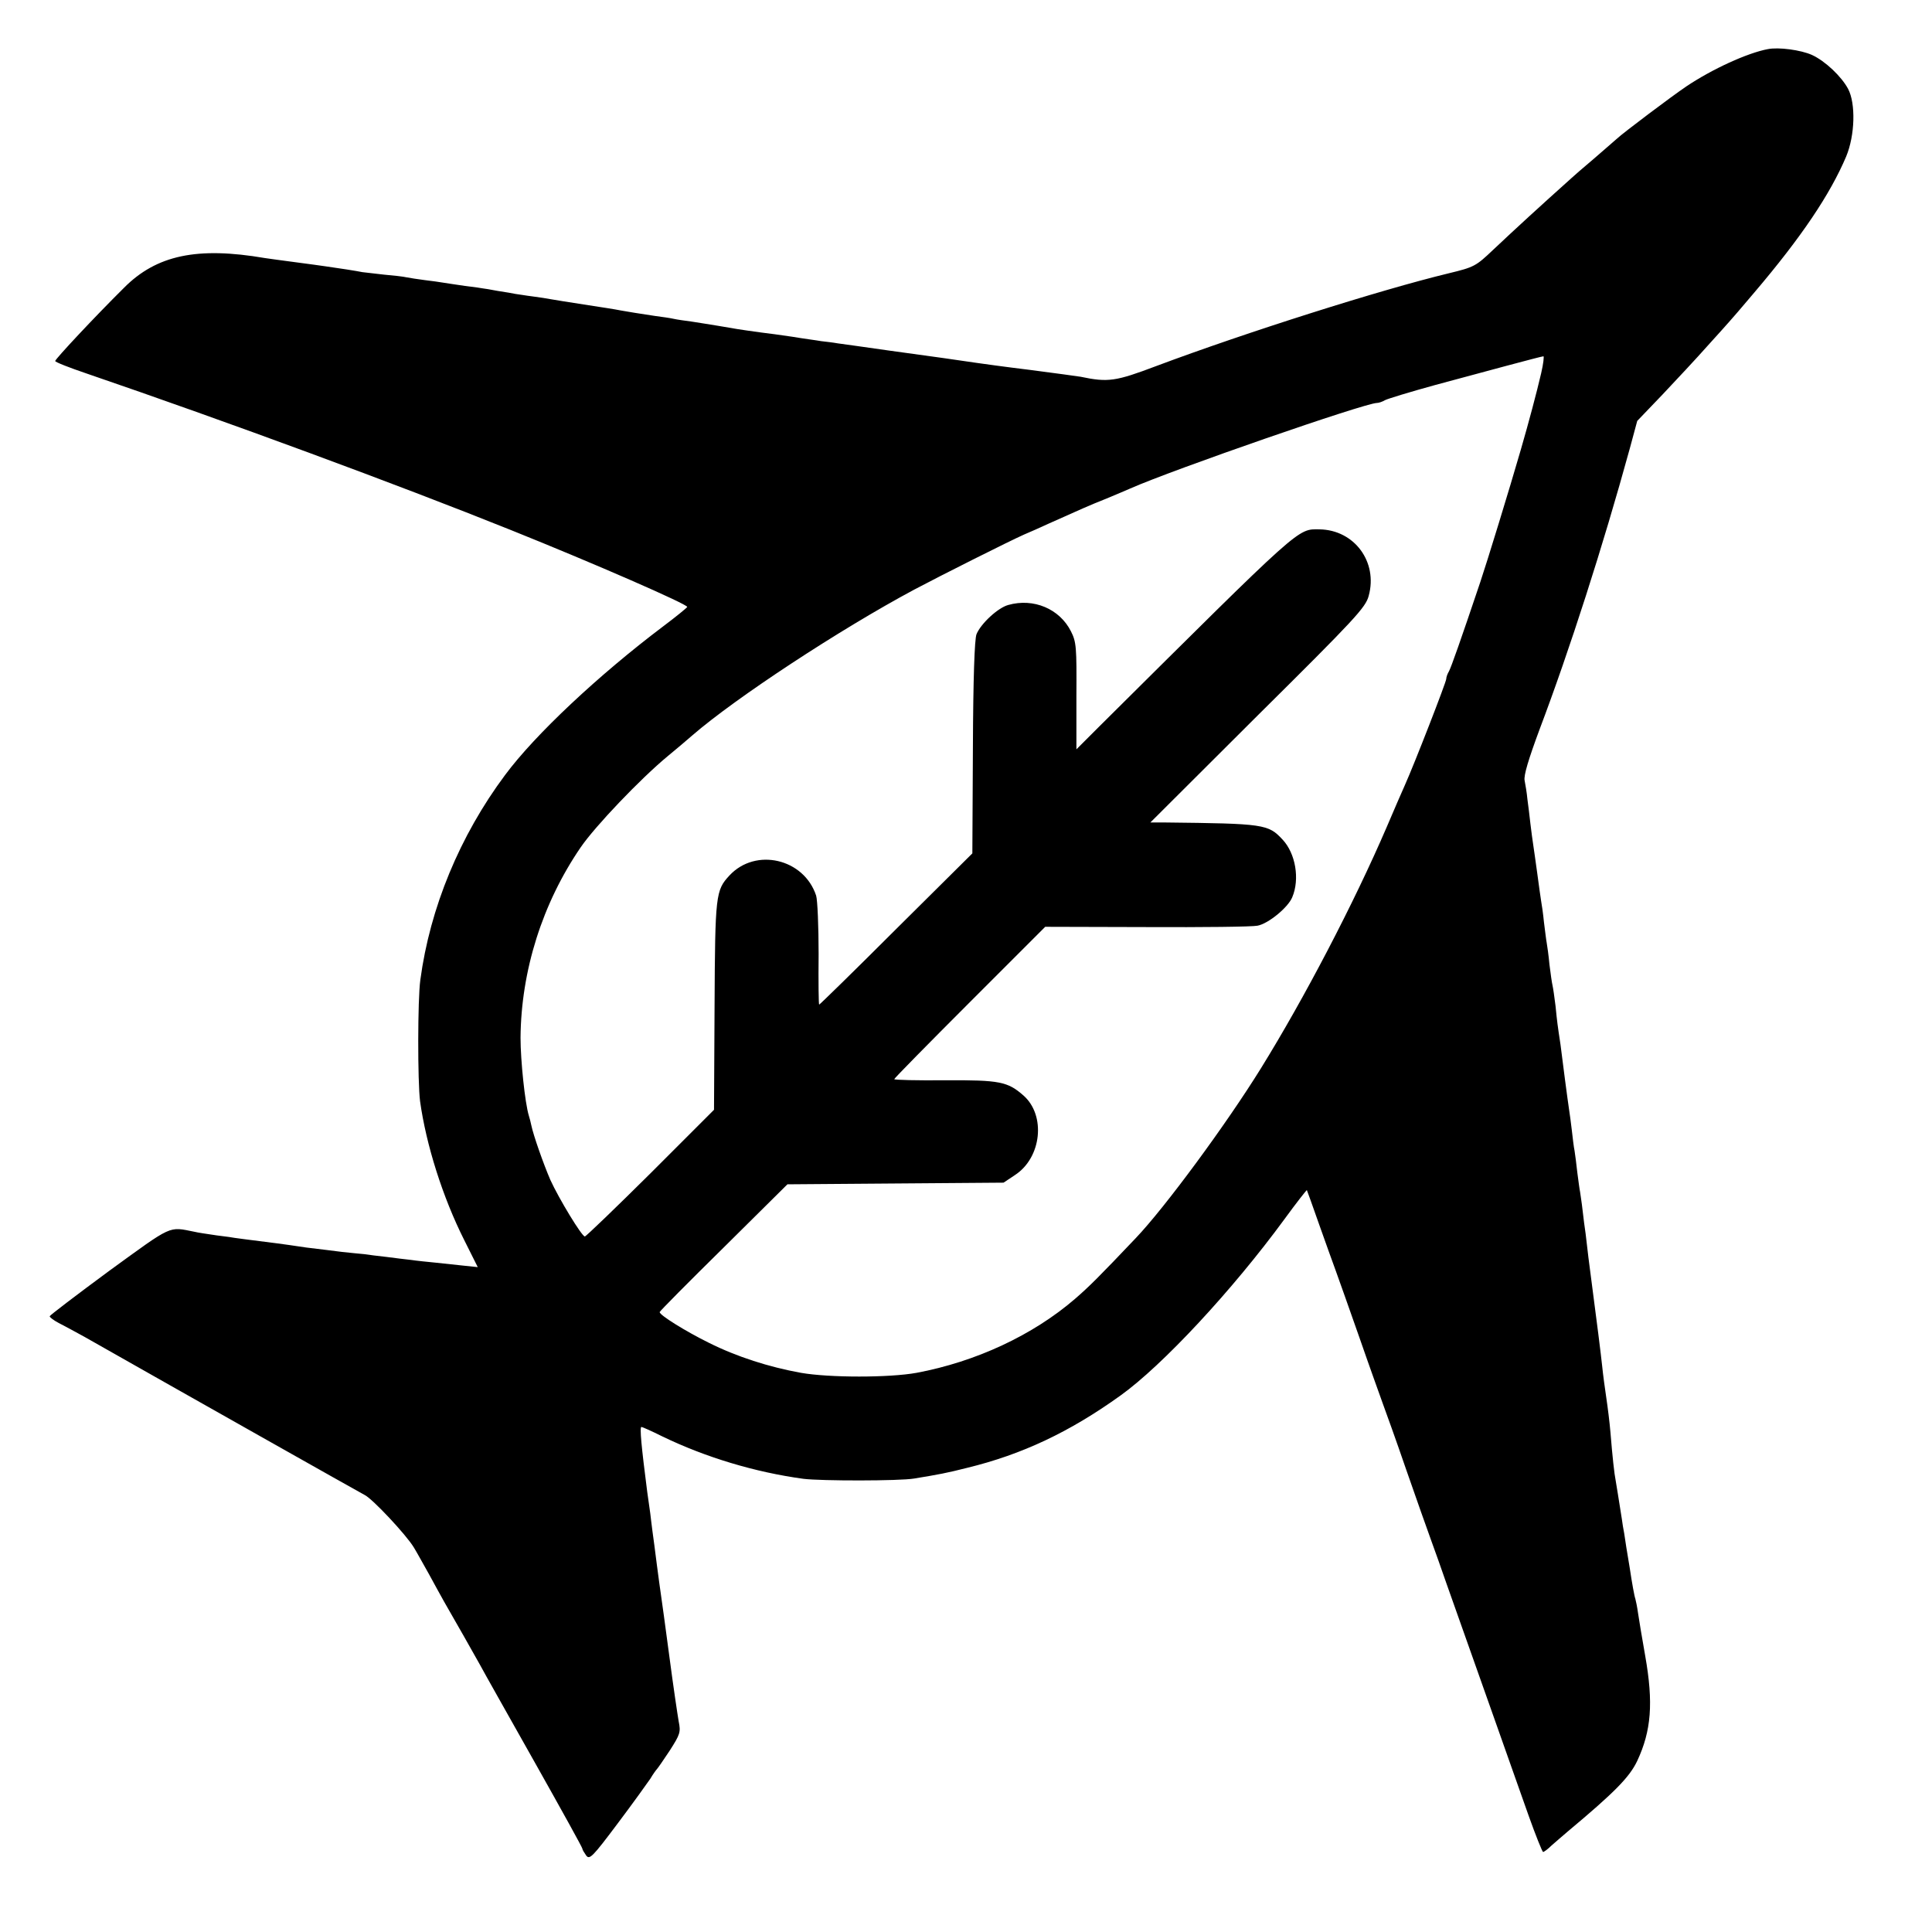 <?xml version="1.0" standalone="no"?>
<!DOCTYPE svg PUBLIC "-//W3C//DTD SVG 20010904//EN"
 "http://www.w3.org/TR/2001/REC-SVG-20010904/DTD/svg10.dtd">
<svg version="1.0" xmlns="http://www.w3.org/2000/svg"
 width="700pt" height="700pt" viewBox="0 0 700 700"
 preserveAspectRatio="xMidYMid meet">
<g transform="translate(0,700) scale(0.1,-0.1)"
fill="#000000" stroke="none">
<path d="M6405 6822 c-74 -14 -201 -72 -295 -135 -52 -35 -230 -169 -251 -189
-8 -7 -46 -40 -84 -73 -39 -33 -75 -64 -81 -70 -116 -104 -199 -180 -285 -261
-61 -58 -68 -62 -159 -84 -249 -60 -737 -215 -1060 -336 -148 -56 -175 -60
-275 -39 -11 2 -94 13 -185 25 -91 11 -176 23 -190 25 -88 13 -130 19 -320 45
-85 12 -168 24 -185 26 -16 3 -43 6 -60 8 -16 3 -64 9 -105 16 -41 6 -91 13
-110 15 -81 11 -98 14 -155 24 -33 5 -78 13 -100 16 -23 3 -52 7 -65 10 -13 3
-42 7 -65 10 -60 9 -97 15 -125 20 -25 5 -65 11 -117 19 -79 12 -120 19 -138
22 -11 2 -40 7 -65 10 -25 3 -52 8 -62 9 -9 2 -38 7 -65 11 -26 5 -50 9 -53 9
-3 1 -32 5 -65 9 -33 5 -69 10 -80 12 -11 2 -40 6 -65 9 -25 3 -55 8 -66 10
-12 3 -49 7 -83 10 -33 4 -69 8 -78 9 -19 4 -89 15 -133 21 -14 2 -63 9 -110
15 -47 6 -96 13 -110 15 -245 42 -393 11 -511 -108 -106 -105 -249 -258 -249
-265 0 -4 51 -24 113 -45 514 -176 1121 -400 1537 -567 309 -124 640 -269 640
-279 -1 -3 -40 -35 -88 -71 -232 -175 -463 -391 -572 -538 -164 -220 -272
-481 -307 -742 -10 -71 -10 -369 -1 -440 22 -158 82 -348 160 -503 l49 -98
-48 5 c-26 3 -73 8 -103 11 -30 3 -71 7 -90 10 -19 2 -60 7 -90 11 -30 3 -66
8 -80 10 -14 1 -50 5 -80 8 -30 4 -89 11 -130 16 -41 6 -88 13 -105 15 -109
14 -151 19 -155 20 -3 1 -32 5 -65 9 -33 5 -69 10 -80 13 -96 19 -77 27 -310
-142 -118 -87 -215 -161 -215 -164 0 -4 15 -15 32 -24 18 -9 60 -32 93 -50
370 -210 996 -563 1017 -574 29 -15 149 -143 177 -189 10 -16 34 -60 55 -97
20 -37 45 -82 55 -100 49 -85 101 -177 129 -227 16 -30 107 -191 201 -358 94
-167 171 -306 171 -310 0 -4 7 -15 14 -25 12 -16 23 -5 113 115 55 73 108 147
119 163 10 17 21 32 24 35 3 3 24 33 47 68 37 58 40 66 32 105 -4 23 -20 130
-34 237 -14 107 -28 206 -30 220 -2 14 -9 63 -15 110 -6 47 -13 102 -16 122
-3 21 -6 50 -8 65 -2 15 -7 51 -11 78 -21 163 -28 235 -21 235 3 0 37 -15 75
-34 157 -76 336 -130 512 -154 65 -8 348 -8 401 1 91 15 118 20 193 39 197 48
370 129 555 262 152 109 405 381 594 639 43 59 80 106 81 105 1 -2 21 -57 44
-123 23 -66 51 -142 61 -170 10 -27 48 -135 85 -240 36 -104 75 -212 85 -240
10 -27 49 -135 85 -240 36 -104 77 -219 90 -255 13 -36 38 -105 55 -155 67
-190 91 -257 170 -480 45 -126 102 -290 128 -362 26 -73 50 -133 53 -133 3 0
17 10 30 23 14 12 40 35 59 51 171 143 224 197 252 256 51 109 59 210 29 380
-11 63 -23 133 -26 155 -3 22 -8 46 -10 53 -3 7 -12 56 -20 110 -9 53 -18 109
-20 125 -3 15 -7 39 -9 55 -12 77 -19 119 -22 137 -5 24 -12 88 -19 175 -3 36
-10 92 -15 125 -5 33 -12 85 -15 115 -5 47 -19 158 -39 310 -3 19 -7 58 -11
85 -3 28 -8 66 -10 85 -3 19 -8 58 -11 85 -3 28 -8 57 -9 66 -2 9 -6 40 -10
70 -3 30 -8 65 -10 79 -3 14 -7 48 -10 75 -3 28 -8 61 -10 75 -2 14 -9 63 -15
110 -6 47 -13 103 -16 125 -11 73 -12 80 -18 140 -4 33 -9 67 -11 75 -2 8 -7
42 -11 75 -3 33 -8 68 -10 79 -2 10 -6 44 -10 75 -3 31 -8 65 -10 75 -2 11 -8
56 -14 100 -6 45 -13 92 -15 106 -2 14 -7 48 -10 75 -3 28 -8 68 -11 90 -2 22
-7 52 -10 67 -4 18 14 77 54 185 109 288 230 665 327 1018 l27 100 92 96 c50
53 123 131 161 174 39 43 75 83 80 89 6 6 47 54 91 106 171 201 275 356 333
493 32 77 35 192 7 245 -24 45 -83 101 -131 123 -40 18 -121 29 -160 21z
m-821 -1174 c-16 -69 -45 -178 -74 -278 -41 -142 -123 -409 -147 -480 -71
-211 -105 -307 -113 -322 -6 -10 -10 -22 -10 -28 0 -11 -115 -307 -150 -385
-10 -22 -39 -89 -65 -150 -120 -279 -300 -623 -456 -875 -125 -202 -348 -505
-454 -616 -131 -138 -169 -176 -220 -220 -153 -132 -360 -228 -574 -268 -99
-18 -316 -18 -419 0 -116 21 -232 58 -334 109 -85 42 -178 100 -178 111 0 3
104 108 232 234 l231 229 392 3 391 3 42 28 c96 63 112 216 30 288 -57 50 -86
56 -283 55 -102 -1 -185 1 -185 4 0 3 123 128 274 279 l273 273 368 -1 c202
-1 382 1 401 5 39 7 111 66 126 103 28 66 12 159 -35 209 -52 56 -66 58 -426
62 l-53 0 389 388 c354 351 391 391 402 433 34 123 -52 239 -178 241 -81 1
-60 19 -799 -715 l-82 -82 0 193 c1 177 0 196 -20 235 -41 81 -135 121 -227
95 -37 -10 -99 -67 -115 -106 -7 -18 -12 -159 -13 -411 l-2 -383 -276 -274
c-151 -151 -277 -274 -279 -274 -2 0 -3 82 -2 183 0 100 -4 196 -9 212 -44
134 -219 175 -314 73 -50 -54 -52 -69 -54 -472 l-2 -377 -230 -230 c-127 -126
-234 -229 -238 -229 -11 0 -94 137 -125 205 -25 58 -61 160 -69 198 -2 10 -6
26 -9 35 -14 46 -30 200 -30 282 2 243 79 487 218 690 52 76 216 248 315 330
30 25 71 59 90 76 156 135 533 383 804 528 98 52 343 175 397 199 19 8 60 26
90 40 114 51 147 66 210 91 36 15 74 31 85 36 156 69 851 310 894 310 6 0 19
4 29 10 9 5 91 30 182 55 178 48 381 103 392 104 3 1 0 -27 -8 -61z"/>
</g>
</svg>
